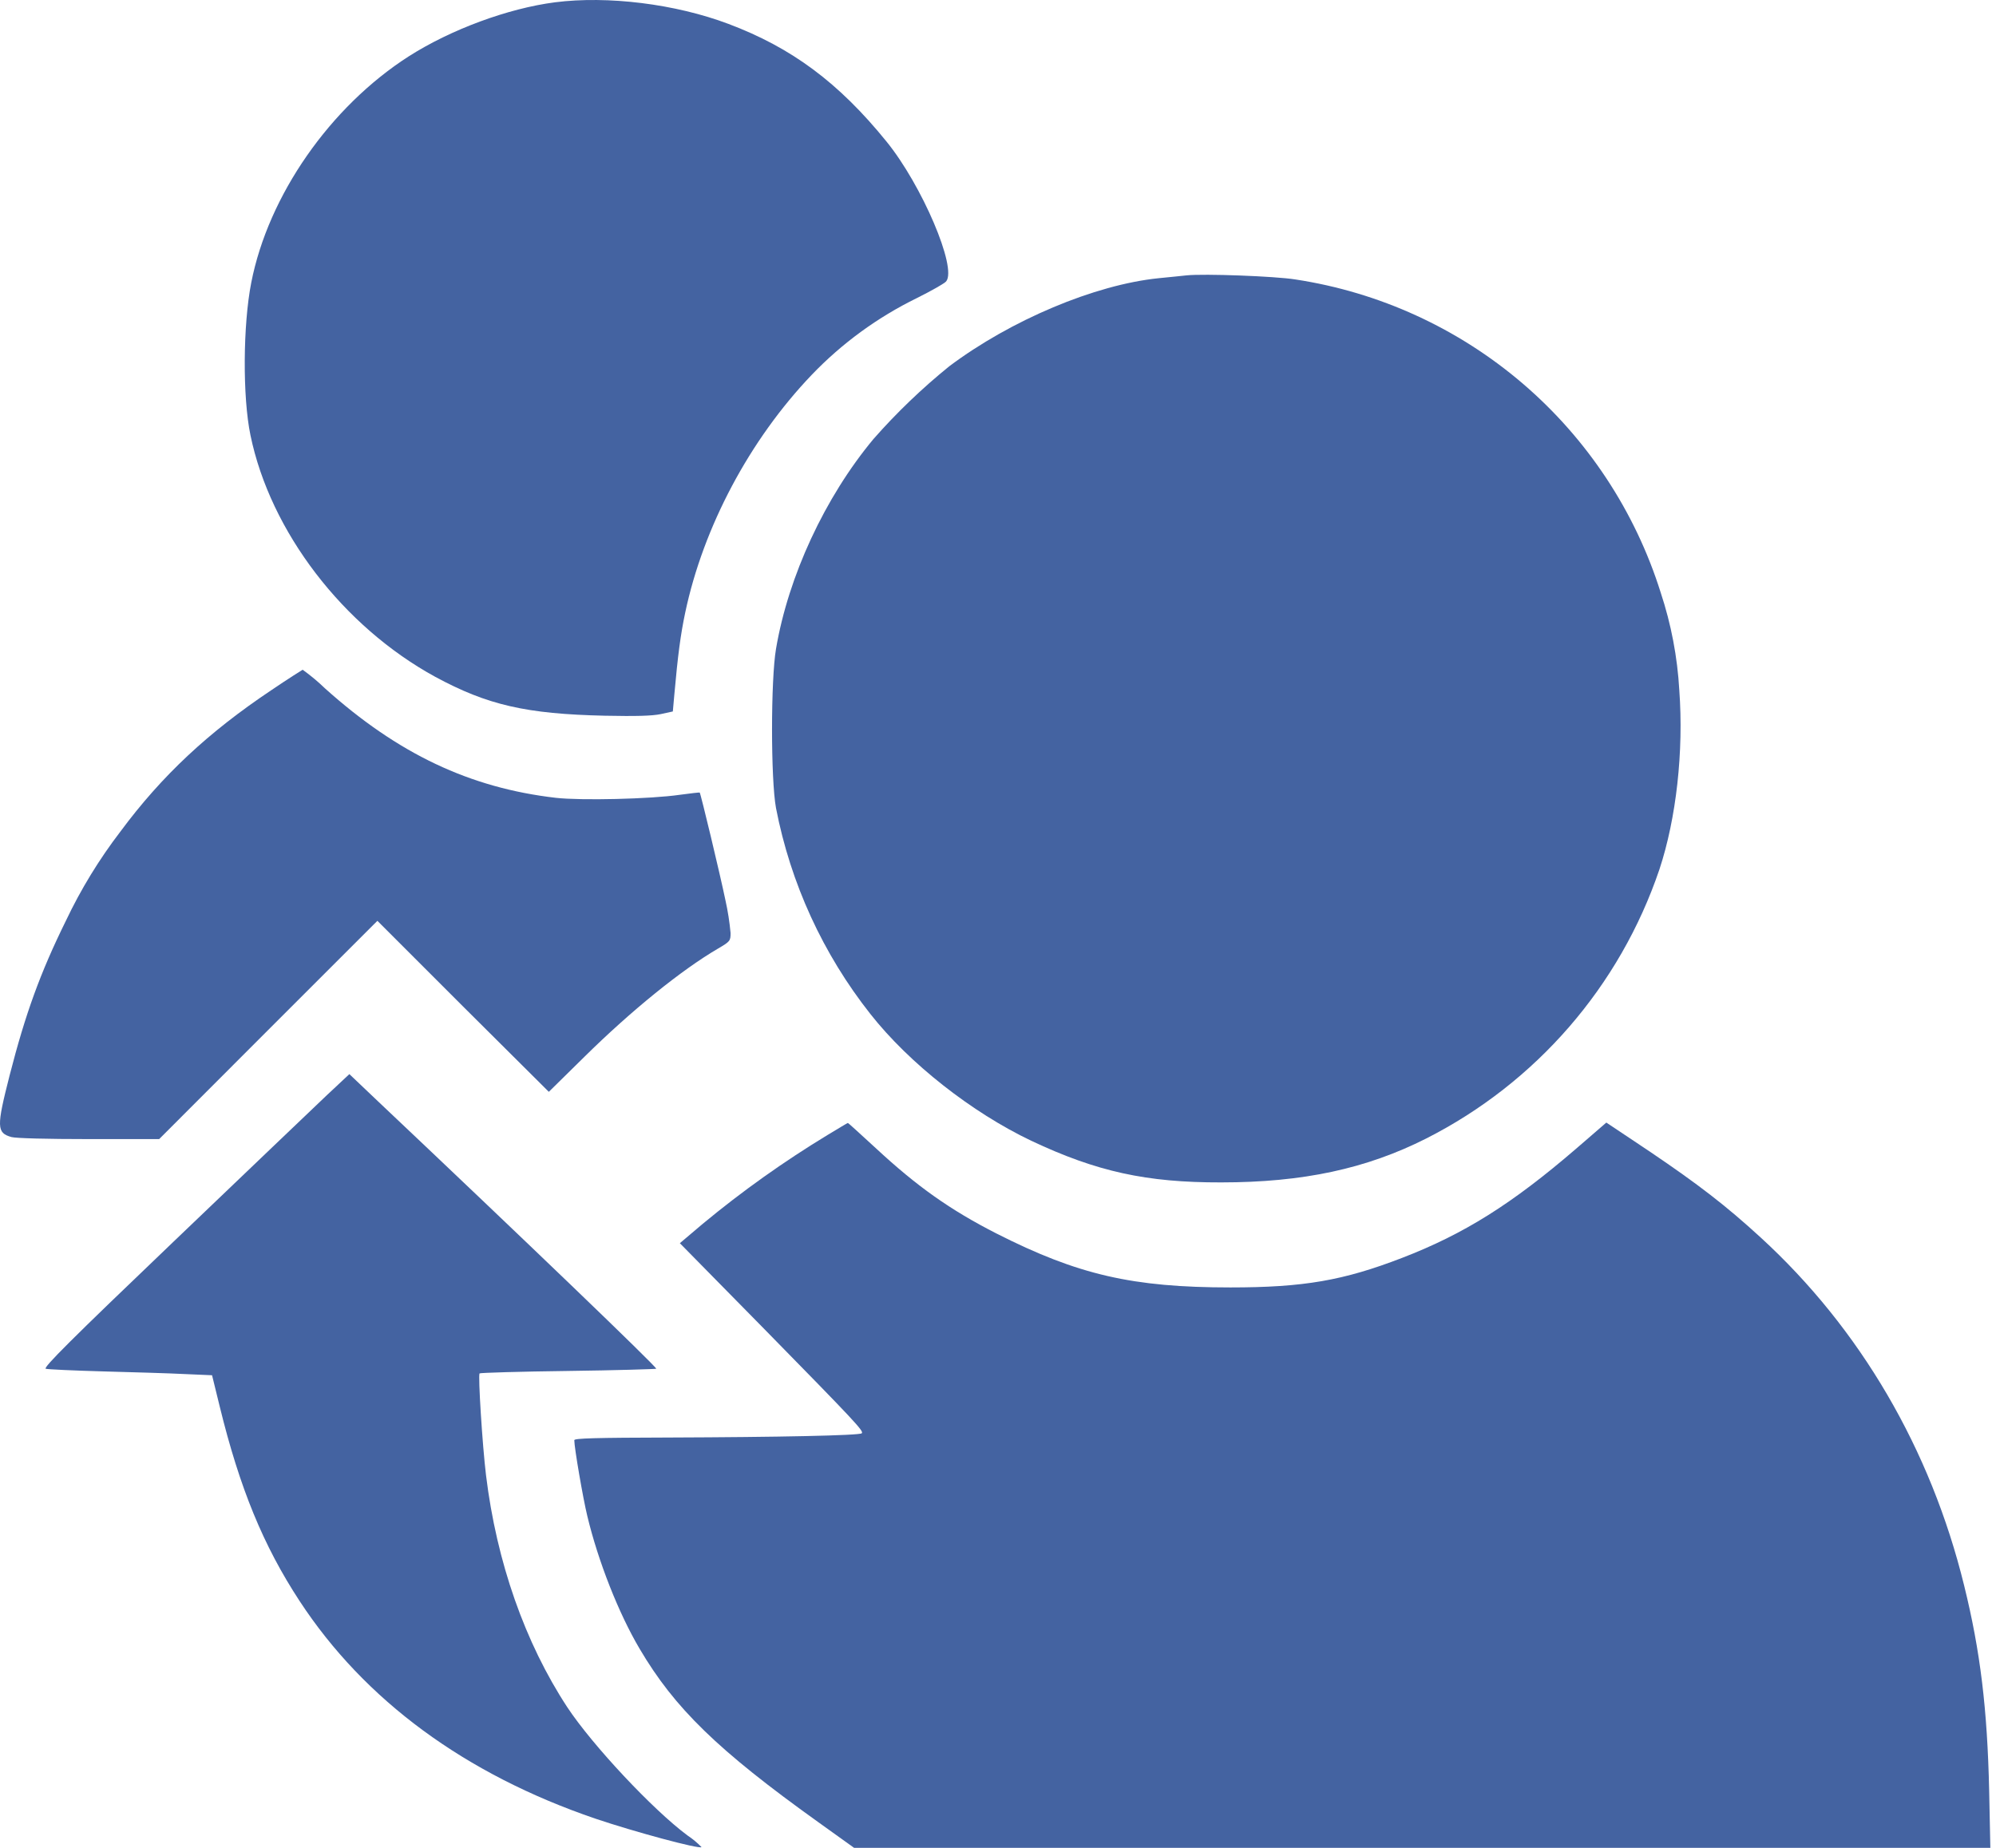 <svg width="54" height="50" viewBox="0 0 54 50" fill="none" xmlns="http://www.w3.org/2000/svg">
<path d="M15.016 0.062C13.741 0.227 12.199 0.798 11.061 1.523C8.926 2.891 7.259 5.292 6.798 7.645C6.572 8.793 6.561 10.743 6.776 11.776C7.314 14.386 9.281 16.951 11.775 18.314C13.187 19.078 14.237 19.319 16.362 19.366C17.204 19.383 17.637 19.372 17.874 19.323L18.203 19.251L18.242 18.812C18.34 17.713 18.412 17.174 18.538 16.576C19.027 14.262 20.28 11.9 21.96 10.143C22.779 9.288 23.743 8.585 24.806 8.065C25.202 7.868 25.559 7.664 25.597 7.614C25.899 7.252 24.943 5.01 23.982 3.828C22.691 2.235 21.417 1.29 19.708 0.647C18.274 0.106 16.445 -0.12 15.016 0.062Z" fill="#4463A1"/>
<path d="M32.102 7.451C31.981 7.462 31.64 7.501 31.344 7.528C29.619 7.704 27.347 8.66 25.68 9.912C24.943 10.509 24.257 11.167 23.631 11.879C22.318 13.456 21.328 15.587 20.994 17.558C20.851 18.399 20.851 21.091 20.994 21.865C21.388 23.9 22.264 25.812 23.549 27.439C24.6 28.774 26.296 30.104 27.899 30.867C29.668 31.702 31.015 31.999 33.036 31.994C35.245 31.994 36.964 31.626 38.585 30.806C41.559 29.298 43.824 26.684 44.894 23.525C45.35 22.147 45.553 20.334 45.432 18.675C45.381 17.776 45.211 16.887 44.928 16.032C44.238 13.836 42.946 11.878 41.198 10.38C39.45 8.883 37.317 7.906 35.042 7.561C34.493 7.473 32.575 7.402 32.102 7.451Z" fill="#4463A1"/>
<path d="M7.348 18.67C5.645 19.807 4.381 20.983 3.255 22.504C2.681 23.254 2.187 24.062 1.782 24.916C1.089 26.323 0.689 27.427 0.26 29.099C-0.097 30.498 -0.092 30.652 0.309 30.767C0.43 30.8 1.265 30.822 2.412 30.822H4.306L7.253 27.872L10.21 24.916L12.524 27.23L14.848 29.543L15.809 28.597C17.089 27.335 18.438 26.245 19.424 25.668C19.753 25.476 19.765 25.457 19.765 25.247C19.738 24.95 19.692 24.654 19.627 24.363C19.479 23.648 18.957 21.473 18.93 21.445C18.918 21.44 18.677 21.467 18.391 21.506C17.6 21.621 15.726 21.665 15.039 21.588C12.711 21.319 10.765 20.397 8.793 18.627C8.604 18.444 8.402 18.276 8.188 18.122C8.171 18.131 7.787 18.372 7.348 18.67Z" fill="#4463A1"/>
<path d="M8.852 29.625C8.523 29.941 6.643 31.729 4.694 33.598C1.908 36.262 1.161 37.009 1.238 37.037C1.292 37.053 1.991 37.086 2.792 37.108C3.594 37.13 4.58 37.158 5.001 37.18L5.737 37.212L5.947 38.069C6.486 40.267 7.123 41.822 8.106 43.322C9.865 46.008 12.584 48.008 16.111 49.211C17.149 49.562 18.918 50.041 18.979 49.98C18.864 49.861 18.737 49.756 18.599 49.664C17.672 48.978 16.029 47.226 15.347 46.194C14.204 44.452 13.435 42.266 13.149 39.919C13.05 39.106 12.931 37.206 12.974 37.162C12.991 37.145 14.067 37.112 15.364 37.096C16.661 37.079 17.737 37.046 17.754 37.036C17.786 37.002 14.139 33.498 10.221 29.795L9.452 29.064L8.852 29.625Z" fill="#4463A1"/>
<path d="M22.387 30.712C21.206 31.429 20.078 32.231 19.014 33.113L18.393 33.639L20.668 35.952C23.162 38.495 23.371 38.721 23.315 38.782C23.259 38.843 21.014 38.887 18.134 38.897C16.096 38.902 15.537 38.918 15.537 38.969C15.537 39.172 15.772 40.54 15.888 41.017C16.184 42.253 16.74 43.66 17.306 44.616C18.252 46.22 19.409 47.351 22.134 49.302L23.107 50H53.847L53.815 48.446C53.765 46.248 53.578 44.681 53.138 42.902C52.232 39.209 50.326 35.952 47.634 33.485C46.687 32.617 45.951 32.052 44.65 31.171L43.458 30.375L42.645 31.078C40.904 32.578 39.607 33.392 37.926 34.039C36.344 34.649 35.267 34.836 33.289 34.836C30.641 34.836 29.164 34.495 26.965 33.38C25.703 32.737 24.806 32.1 23.692 31.066C23.285 30.692 22.949 30.385 22.939 30.385C22.928 30.385 22.686 30.531 22.387 30.712Z" fill="#4463A1"/>
</svg>
